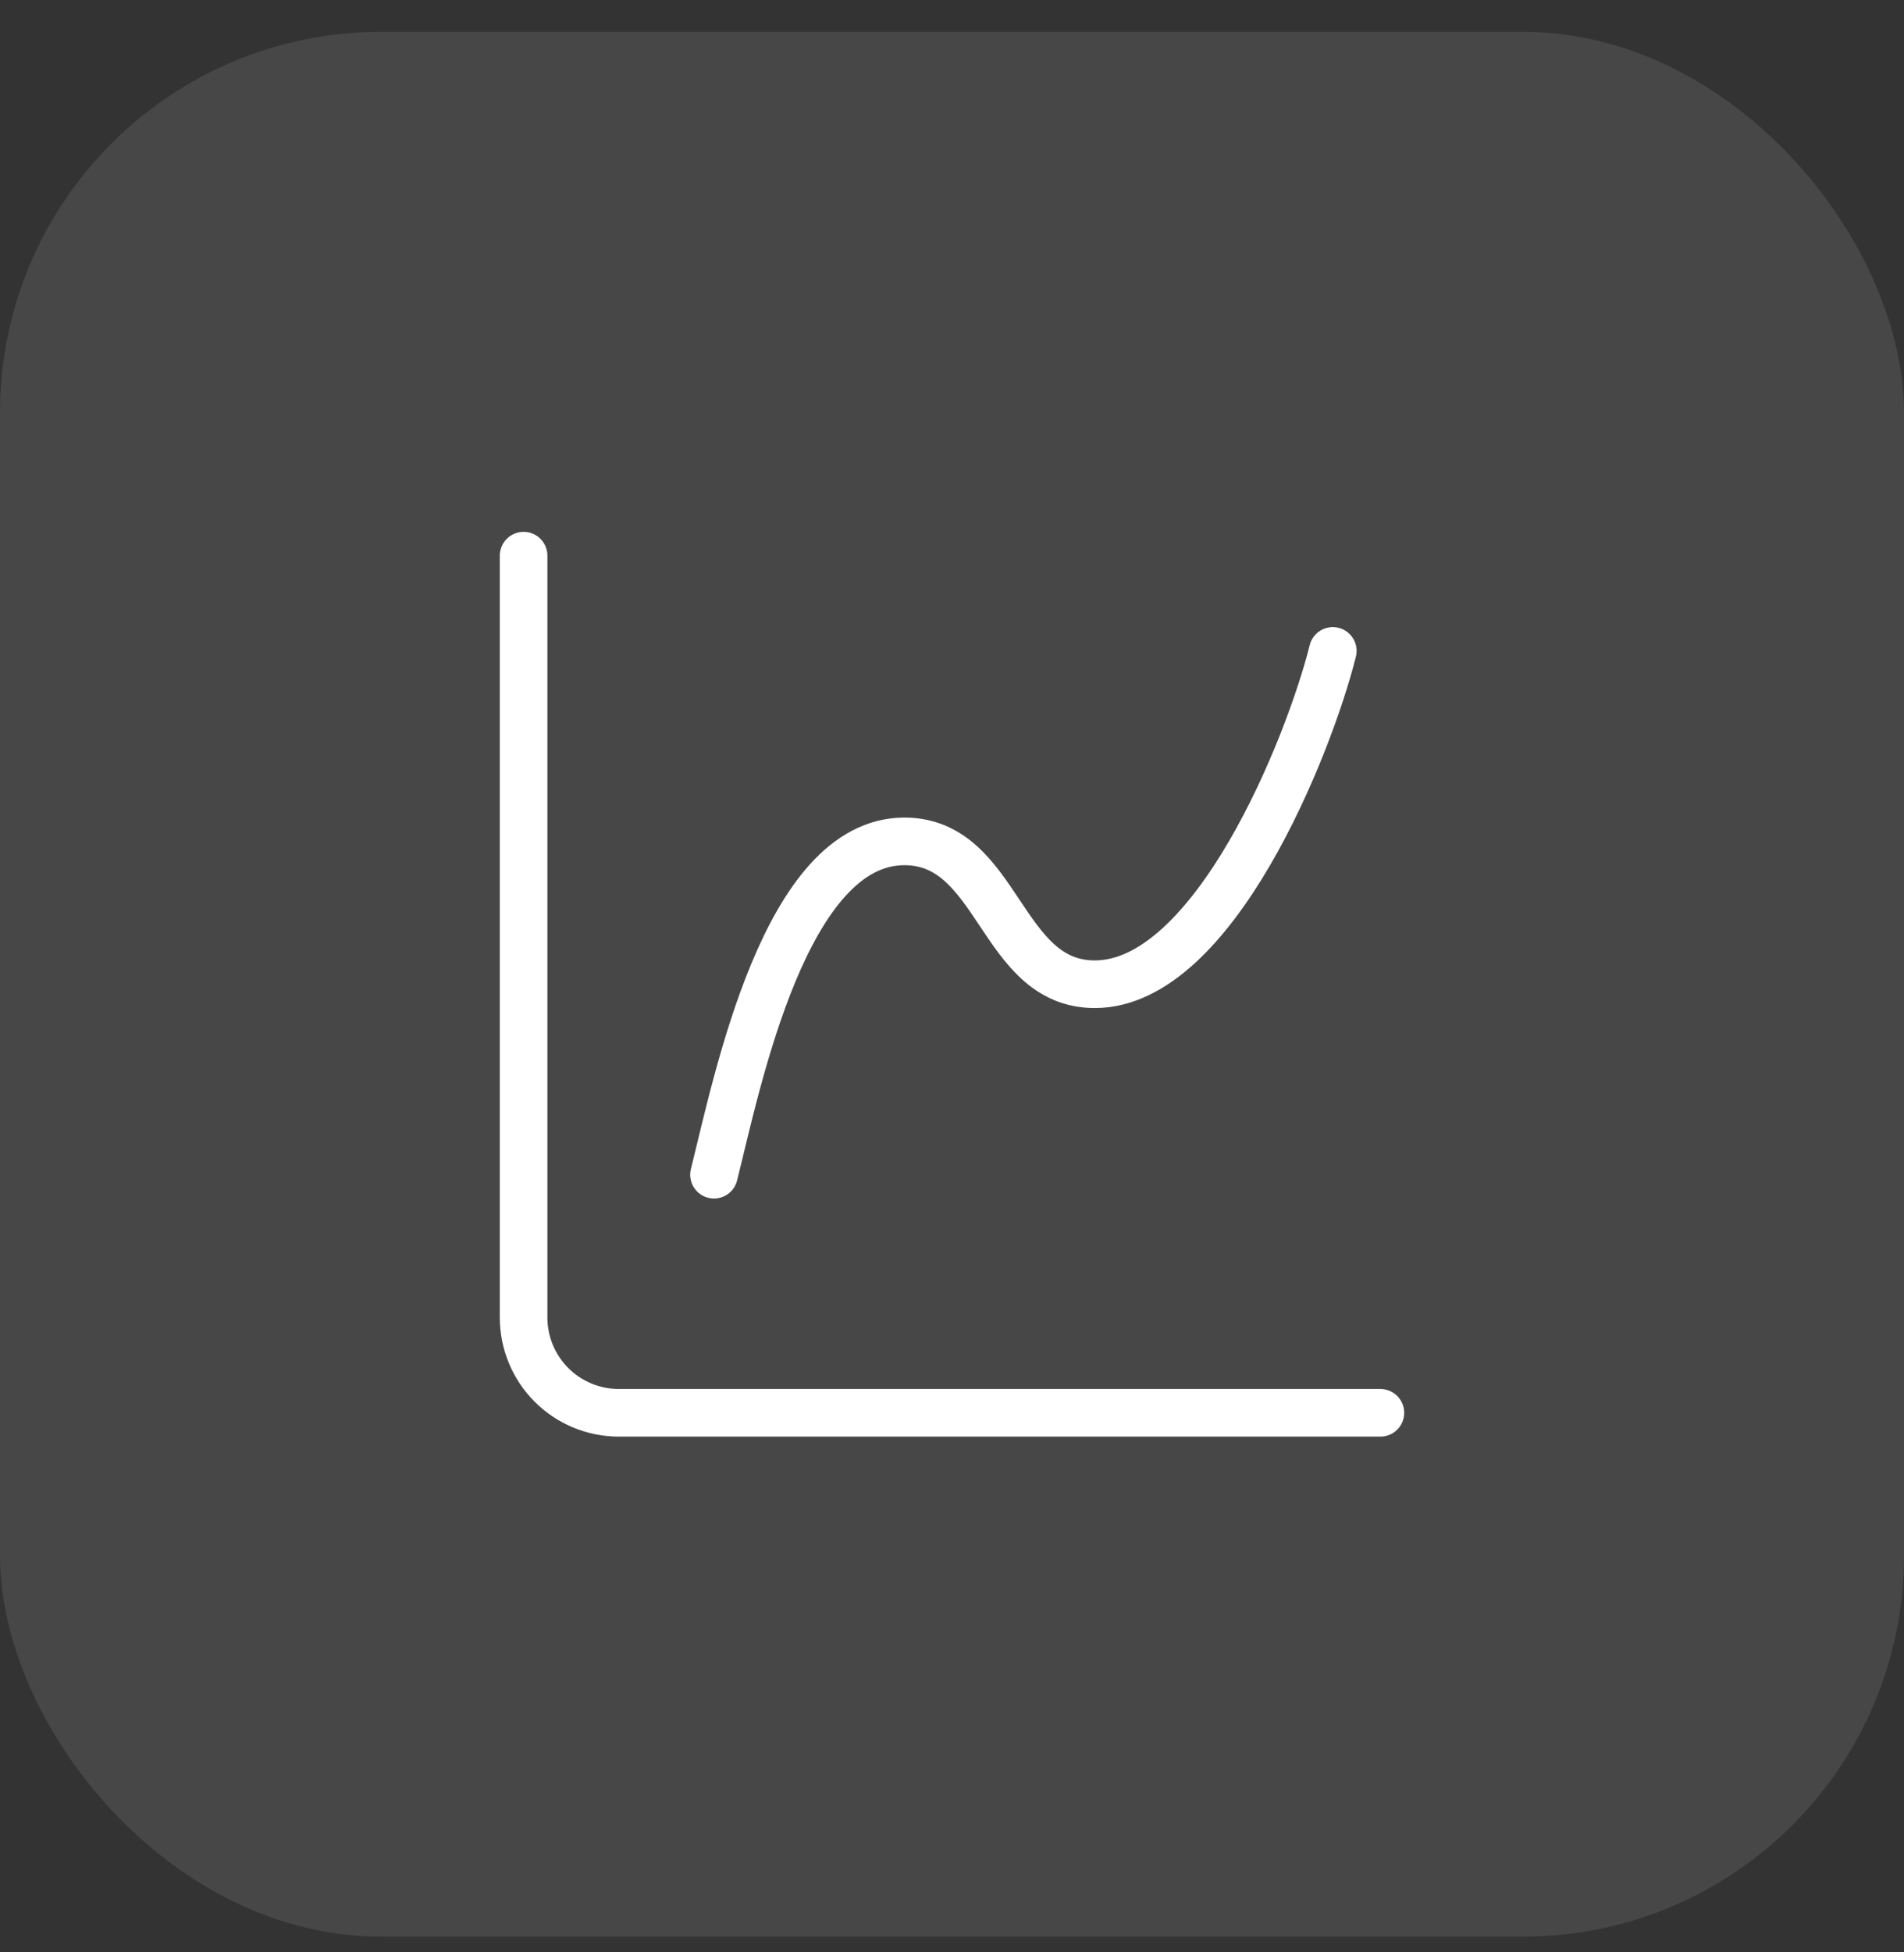 <svg width="40" height="41" viewBox="0 0 40 41" fill="none" xmlns="http://www.w3.org/2000/svg">
<rect x="0" y="0" width="40" height="41" fill="#333333" stroke="none"/>
<rect y="0.669" width="40" height="40" rx="8" fill="white" fill-opacity="0.1"/>
<path d="M11 11.669V27.669C11 28.199 11.211 28.708 11.586 29.083C11.961 29.458 12.47 29.669 13 29.669H29M15 24.669C15.5 22.669 16.5 17.669 19 17.669C21 17.669 21 20.669 23 20.669C25.5 20.669 27.5 15.669 28 13.669" stroke="white" stroke-linecap="round" stroke-linejoin="round"/>
</svg>

